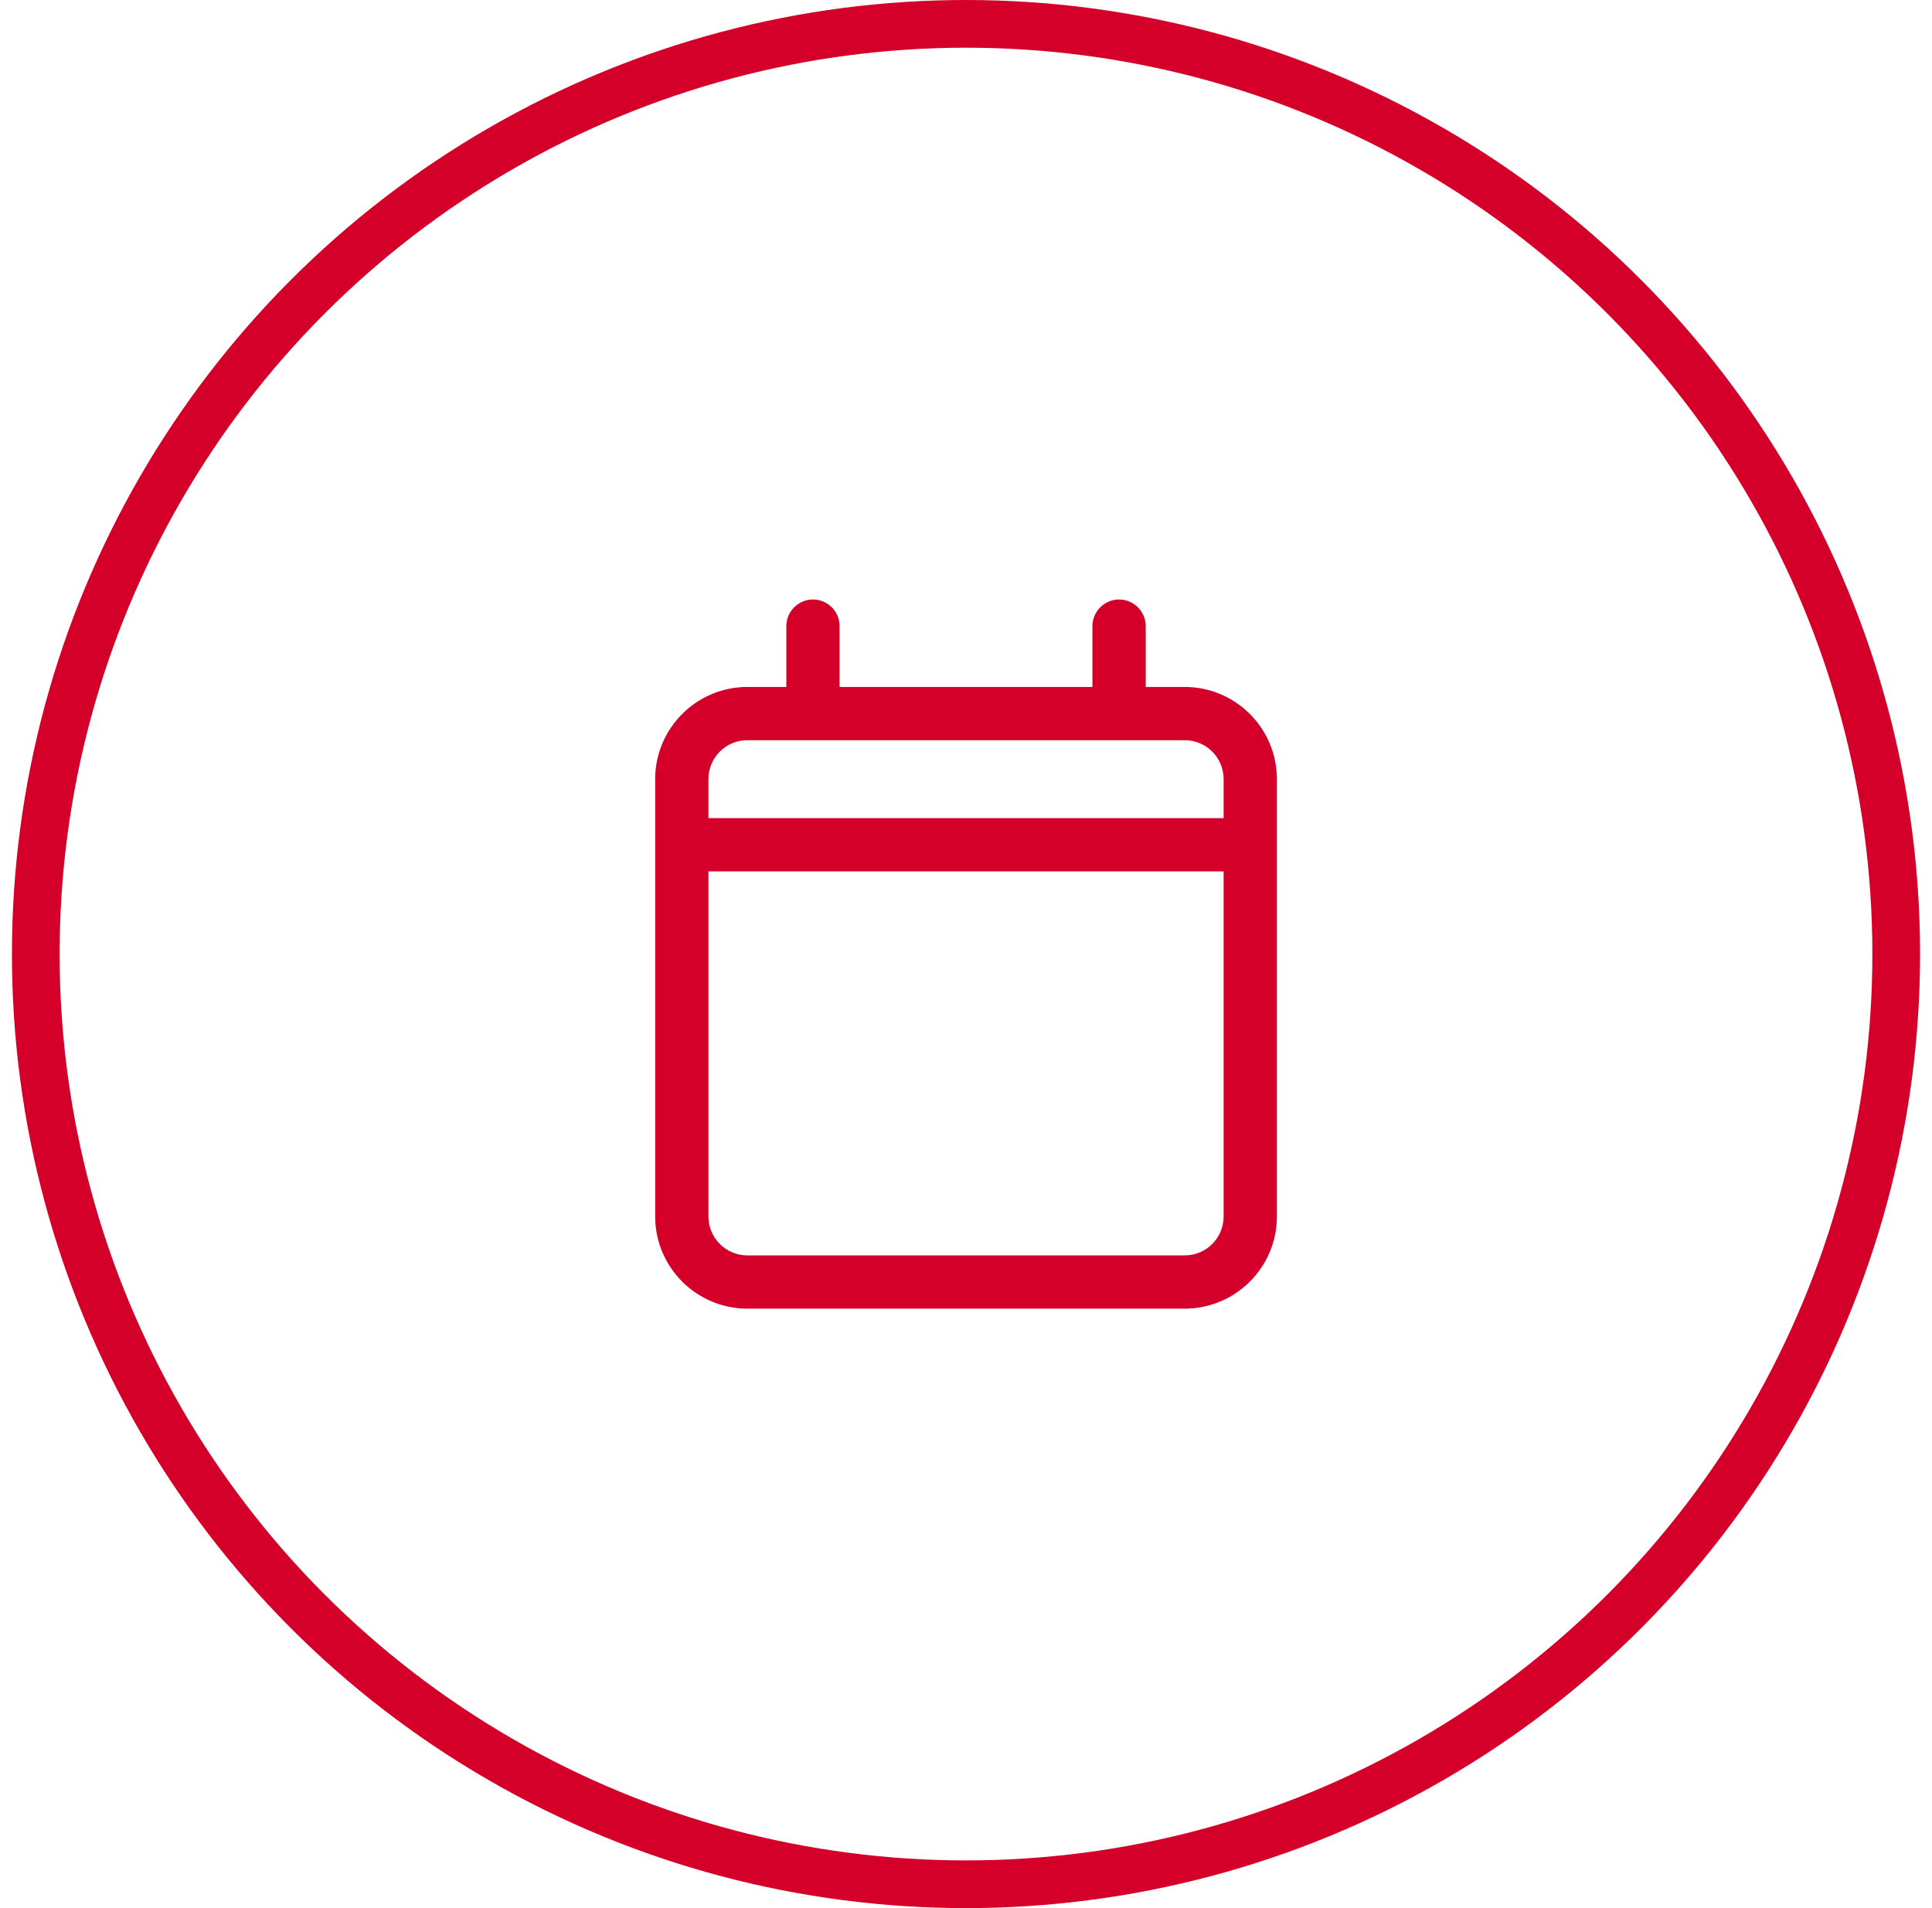 <svg width="81" height="80" viewBox="0 0 81 80" fill="none" xmlns="http://www.w3.org/2000/svg">
<circle cx="40.5" cy="40" r="39" stroke="#D4002A" stroke-width="2"/>
<path d="M35.101 26.251C35.101 25.691 34.644 25.234 34.085 25.234C33.525 25.234 33.068 25.691 33.068 26.251V28.901H31.335C29.257 28.901 27.568 30.59 27.568 32.667V34.501V36.334V51.001C27.568 53.078 29.257 54.767 31.335 54.767H49.668C51.746 54.767 53.435 53.078 53.435 51.001V36.334V34.501V32.667C53.435 30.59 51.746 28.901 49.668 28.901H47.935V26.251C47.935 25.691 47.477 25.234 46.918 25.234C46.359 25.234 45.901 25.691 45.901 26.251V28.901H35.101V26.251ZM29.601 51.001V36.434H51.401V51.001C51.401 51.959 50.627 52.734 49.668 52.734H31.335C30.376 52.734 29.601 51.959 29.601 51.001ZM31.335 30.934H49.668C50.627 30.934 51.401 31.709 51.401 32.667V34.401H29.601V32.667C29.601 31.709 30.376 30.934 31.335 30.934Z" fill="#D4002A" stroke="#D4002A" stroke-width="0.2"/>
</svg>
